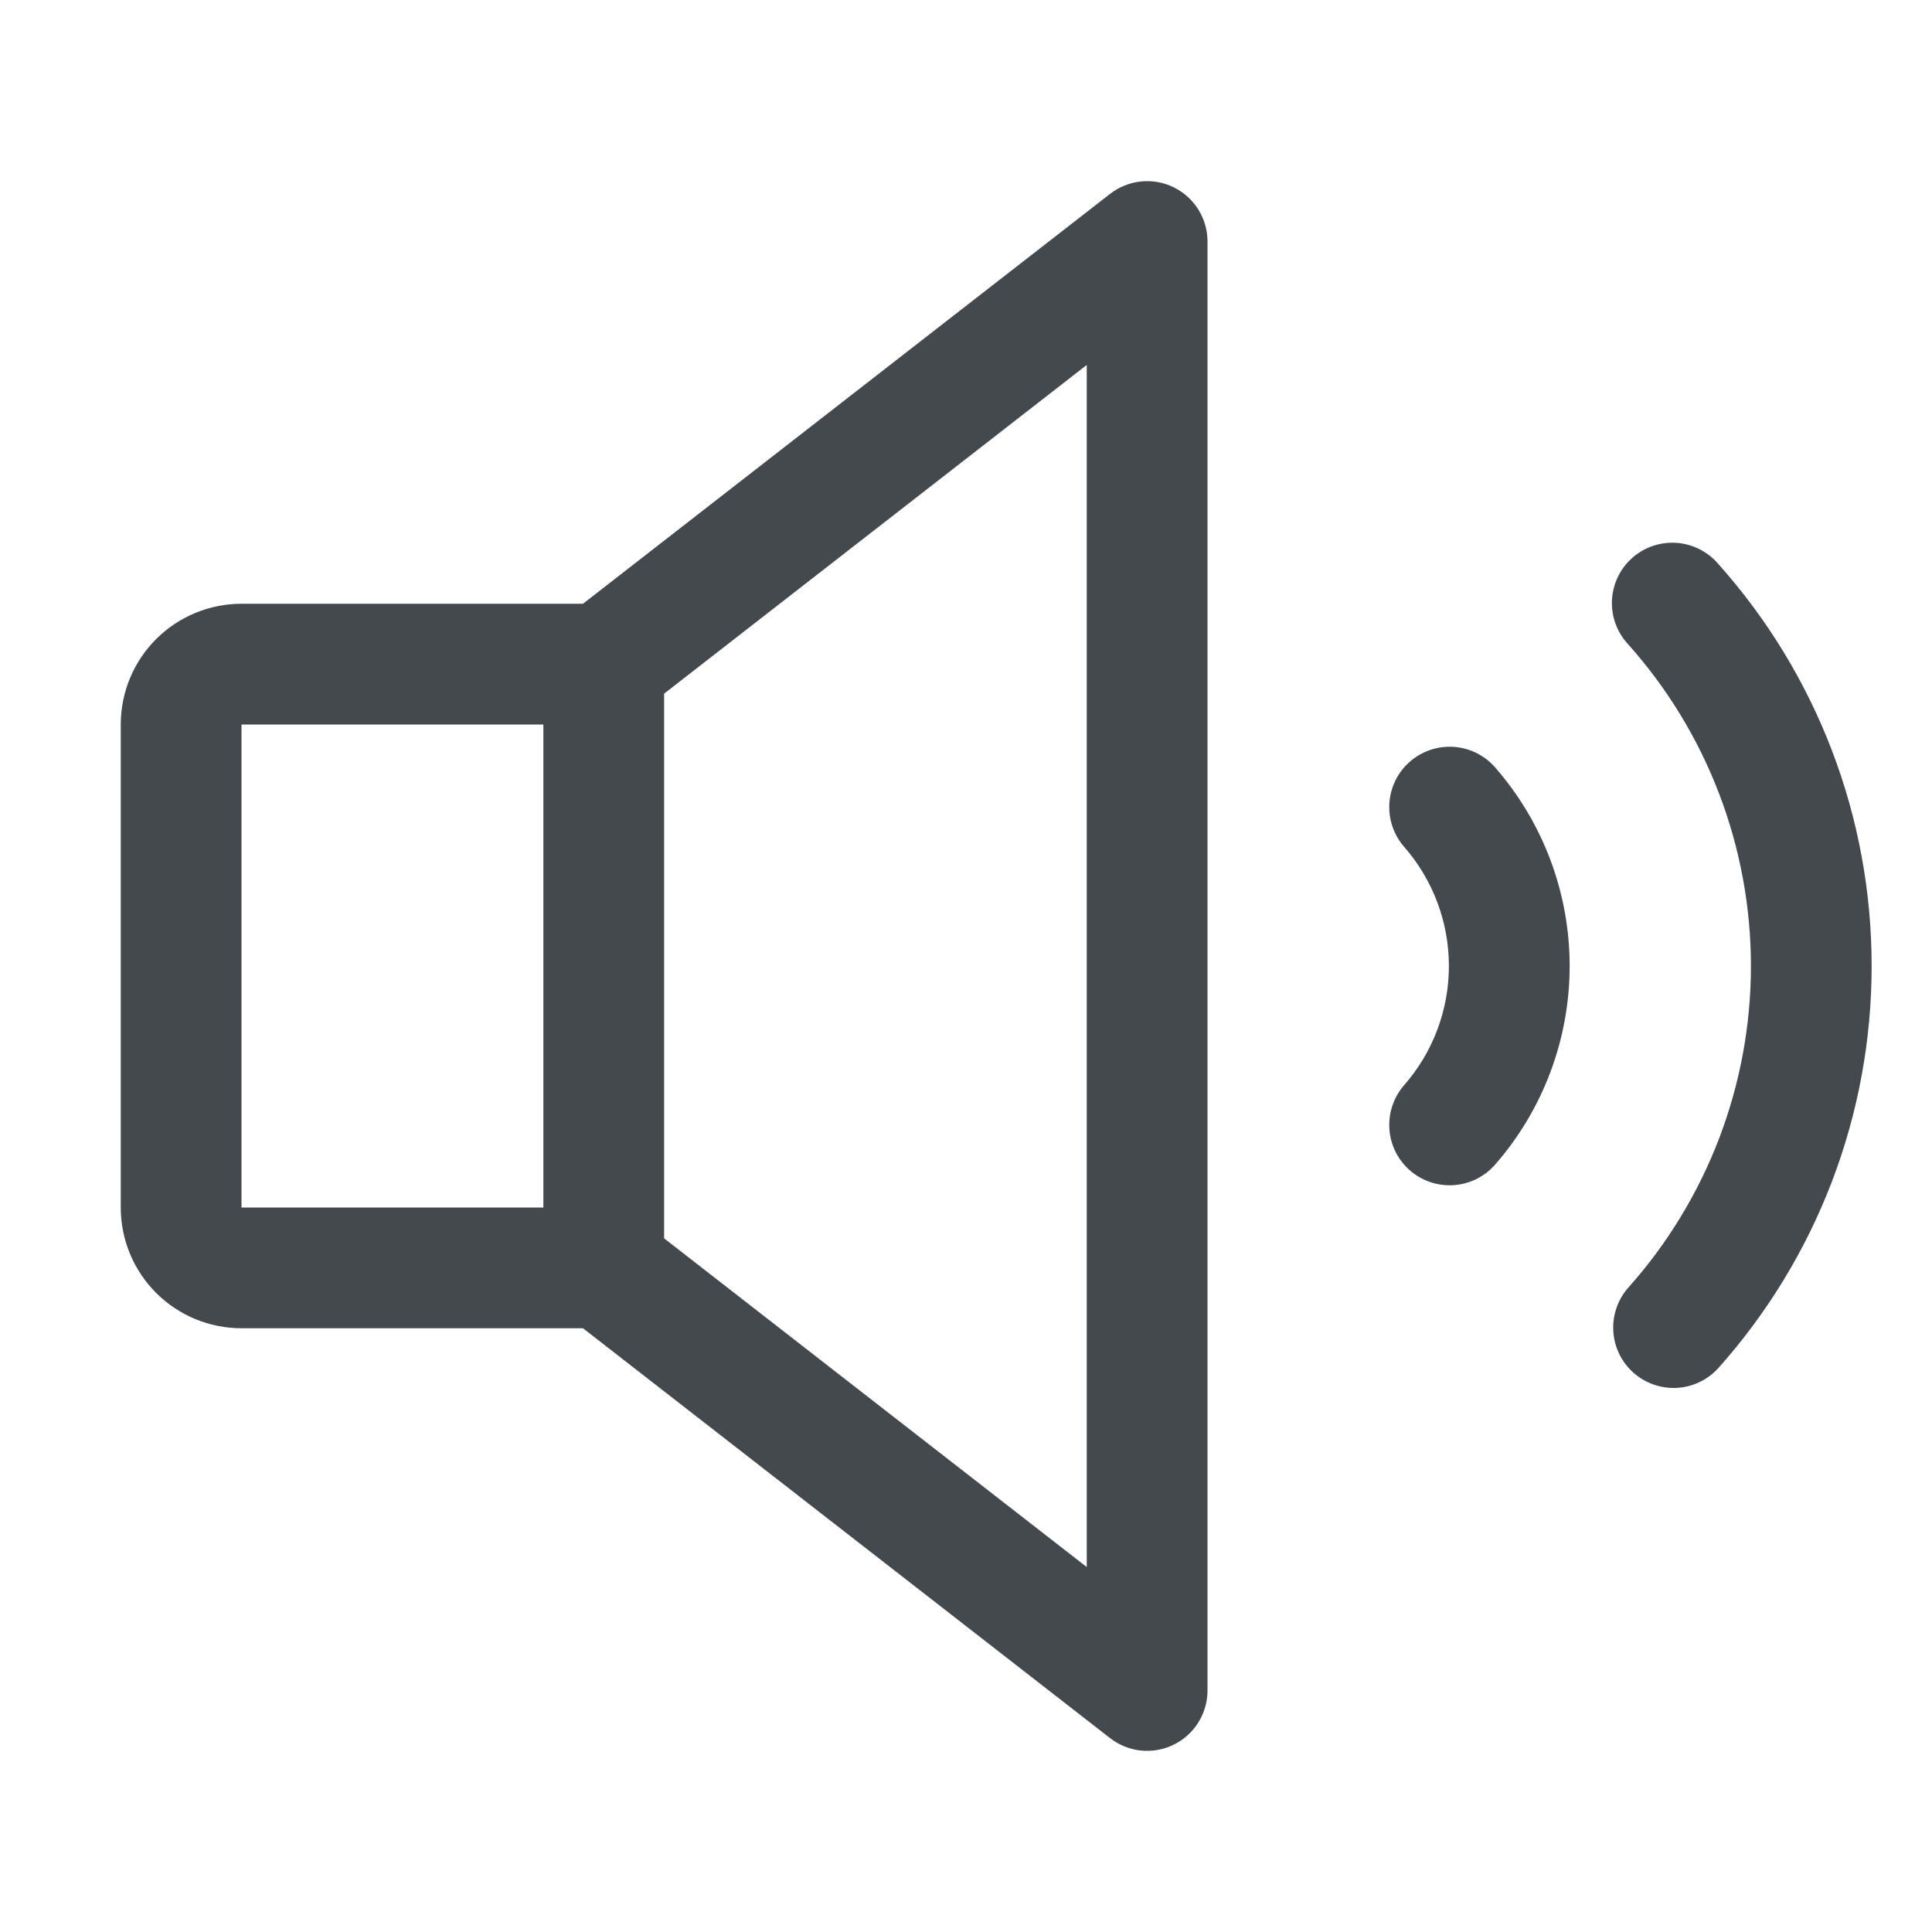 <svg width="40" height="40" viewBox="0 0 40 40" fill="none" xmlns="http://www.w3.org/2000/svg">
<path d="M24.298 3.877C24.088 3.774 23.854 3.733 23.621 3.757C23.388 3.782 23.167 3.871 22.983 4.014L12.07 12.5H5C4.337 12.5 3.701 12.764 3.232 13.232C2.763 13.701 2.5 14.337 2.5 15V25C2.5 25.663 2.763 26.299 3.232 26.768C3.701 27.237 4.337 27.5 5 27.5H12.07L22.983 35.986C23.168 36.13 23.389 36.219 23.621 36.243C23.854 36.267 24.089 36.225 24.299 36.122C24.509 36.02 24.686 35.86 24.81 35.662C24.934 35.463 25 35.234 25 35V5C25 4.766 24.934 4.537 24.81 4.338C24.686 4.139 24.509 3.98 24.298 3.877ZM5 15H11.25V25H5V15ZM22.5 32.444L13.75 25.639V14.361L22.5 7.556V32.444ZM30.938 15.869C31.943 17.01 32.498 18.479 32.498 20C32.498 21.521 31.943 22.99 30.938 24.131C30.717 24.374 30.409 24.52 30.082 24.538C29.754 24.556 29.433 24.445 29.186 24.228C28.94 24.011 28.789 23.706 28.766 23.378C28.743 23.051 28.849 22.728 29.062 22.478C29.665 21.794 29.998 20.913 29.998 20C29.998 19.088 29.665 18.207 29.062 17.522C28.849 17.273 28.743 16.949 28.766 16.622C28.789 16.295 28.94 15.99 29.186 15.773C29.433 15.556 29.754 15.444 30.082 15.462C30.409 15.48 30.717 15.626 30.938 15.869ZM38.75 20C38.752 23.076 37.618 26.043 35.567 28.335C35.344 28.576 35.036 28.719 34.708 28.735C34.381 28.75 34.06 28.636 33.816 28.418C33.571 28.199 33.422 27.893 33.402 27.565C33.381 27.238 33.49 26.915 33.705 26.667C35.344 24.834 36.251 22.461 36.251 20.001C36.251 17.541 35.344 15.168 33.705 13.335C33.592 13.213 33.505 13.07 33.448 12.914C33.391 12.758 33.366 12.593 33.374 12.427C33.382 12.261 33.423 12.099 33.494 11.949C33.565 11.8 33.665 11.665 33.789 11.555C33.913 11.444 34.057 11.359 34.214 11.305C34.37 11.251 34.536 11.228 34.702 11.239C34.867 11.249 35.029 11.293 35.178 11.366C35.326 11.44 35.459 11.542 35.567 11.667C37.619 13.958 38.752 16.925 38.75 20Z" fill="#44494E"/>
</svg>
